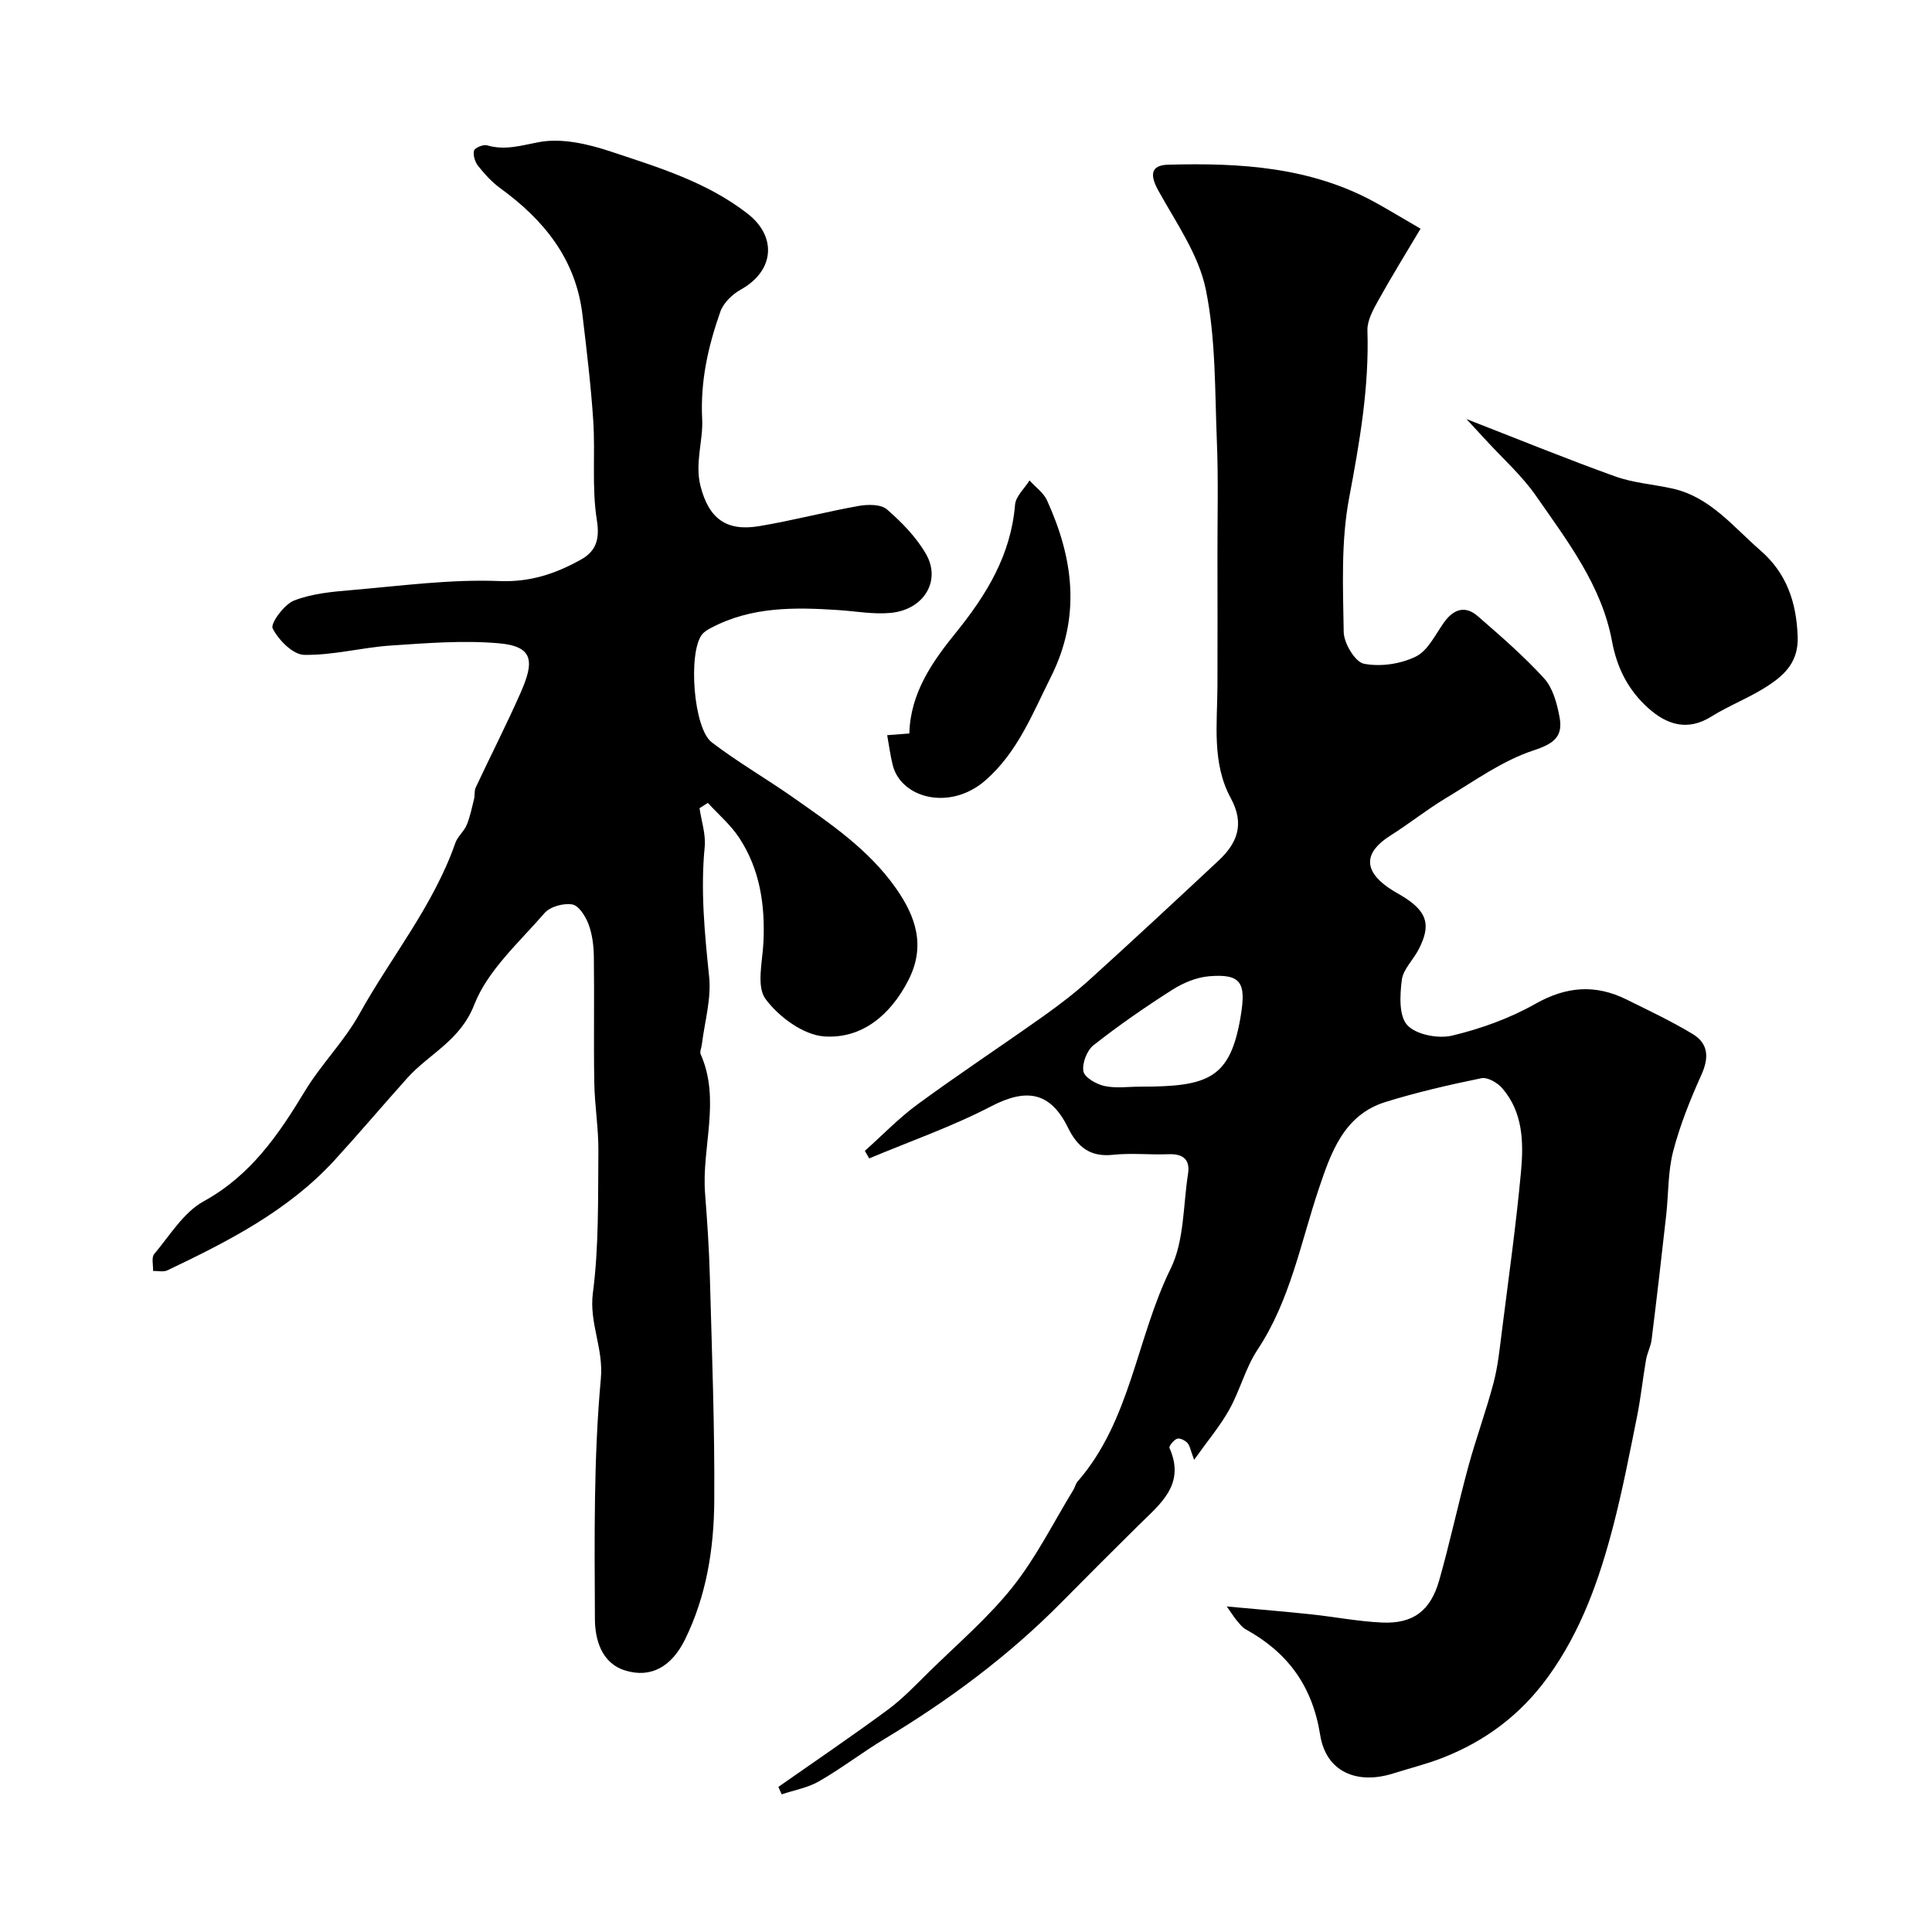 <svg enable-background="new 0 0 400 400" viewBox="0 0 400 400" xmlns="http://www.w3.org/2000/svg"><g fill="#000001"><path d="m253.98 332.6c6.79.63 12.13 1.06 17.47 1.63 4.88.52 9.74 1.47 14.63 1.7 6.45.3 10.09-2.38 11.9-8.77 2.22-7.81 3.91-15.77 6.04-23.6 1.58-5.79 3.67-11.44 5.2-17.25.91-3.45 1.27-7.06 1.72-10.61 1.39-11.04 2.95-22.07 3.97-33.15.55-6.04.43-12.29-3.92-17.28-.98-1.12-3.01-2.29-4.28-2.04-6.67 1.37-13.34 2.9-19.84 4.92-8.62 2.67-11.29 10.43-13.8 17.89-3.8 11.3-5.93 23.17-12.71 33.4-2.49 3.76-3.62 8.39-5.83 12.37-1.88 3.38-4.42 6.38-7.3 10.43-.75-1.97-.87-2.93-1.4-3.51-.49-.53-1.58-1.06-2.14-.85-.69.26-1.72 1.54-1.56 1.91 3.38 7.6-1.95 11.6-6.41 16.01-5.38 5.32-10.73 10.67-16.05 16.05-10.91 11.03-23.26 20.18-36.52 28.17-4.6 2.77-8.89 6.08-13.54 8.76-2.33 1.35-5.16 1.84-7.76 2.72-.23-.51-.47-1.02-.7-1.54 7.57-5.3 15.22-10.49 22.65-15.97 3.09-2.28 5.78-5.13 8.54-7.84 5.87-5.77 12.22-11.18 17.31-17.58 4.89-6.14 8.45-13.35 12.57-20.09.34-.55.46-1.27.88-1.74 11.01-12.65 12.17-29.65 19.27-44.08 2.83-5.74 2.57-13.03 3.6-19.63.47-3.03-1.09-4.18-4.07-4.06-3.83.15-7.7-.29-11.49.12-4.75.51-7.36-1.67-9.3-5.63-3.65-7.43-8.59-8.21-15.9-4.41-8.1 4.21-16.8 7.24-25.25 10.79-.3-.52-.6-1.05-.9-1.57 3.65-3.25 7.06-6.81 10.98-9.68 8.55-6.26 17.4-12.11 26.04-18.24 3.33-2.37 6.6-4.88 9.62-7.62 8.95-8.11 17.79-16.33 26.61-24.57 3.9-3.65 5.4-7.59 2.51-12.91-3.95-7.27-2.79-15.38-2.76-23.26.03-9.04.01-18.07 0-27.11-.01-7.83.2-15.67-.12-23.49-.43-10.53-.2-21.27-2.3-31.5-1.48-7.19-6.15-13.79-9.82-20.43-1.73-3.13-1.69-5.26 2.02-5.36 14.86-.41 29.57.44 43.02 7.88 2.69 1.49 5.33 3.09 9.25 5.37-2.95 4.97-5.96 9.83-8.74 14.83-1.07 1.93-2.32 4.18-2.26 6.24.38 11.77-1.62 23.16-3.79 34.69-1.7 9.01-1.27 18.48-1.12 27.74.04 2.33 2.36 6.21 4.19 6.57 3.41.67 7.6.06 10.75-1.49 2.51-1.23 4.04-4.58 5.85-7.1 1.98-2.75 4.38-3.51 6.97-1.26 4.74 4.13 9.53 8.26 13.74 12.89 1.81 1.99 2.65 5.17 3.18 7.96.76 4.01-1.05 5.52-5.37 6.94-6.49 2.13-12.31 6.38-18.28 9.96-3.9 2.35-7.48 5.23-11.34 7.66-5.42 3.42-5.68 7.11-.51 10.75 1.19.84 2.52 1.49 3.74 2.3 4.41 2.96 5.11 5.63 2.62 10.49-1.11 2.18-3.23 4.14-3.51 6.37-.4 3.13-.63 7.46 1.14 9.36 1.84 1.98 6.4 2.85 9.29 2.16 5.95-1.42 11.92-3.58 17.23-6.58 6.4-3.62 12.41-4.08 18.83-.91 4.63 2.29 9.32 4.5 13.73 7.16 3.25 1.96 3.42 4.88 1.81 8.44-2.31 5.13-4.44 10.42-5.85 15.85-1.1 4.24-.95 8.79-1.44 13.2-.96 8.6-1.95 17.19-3.02 25.78-.18 1.43-.92 2.77-1.16 4.2-.67 3.87-1.07 7.78-1.84 11.63-1.54 7.64-3.01 15.31-4.97 22.84-2.88 11.04-6.63 21.7-13.47 31.15-5.69 7.86-12.97 13.3-21.84 16.77-3.33 1.3-6.82 2.16-10.24 3.24-7.51 2.36-13.89-.34-15.1-7.97-1.62-10.18-6.74-17.1-15.46-21.9-.7-.39-1.22-1.12-1.77-1.75-.41-.47-.74-1.01-2.12-2.96zm-17.86-107.62c14.08.01 18.6-1.68 20.75-14.57 1.15-6.91.14-8.83-6.51-8.29-2.61.21-5.37 1.36-7.62 2.79-5.62 3.57-11.11 7.38-16.34 11.49-1.37 1.08-2.39 3.75-2.09 5.41.23 1.28 2.69 2.67 4.37 3.04 2.38.51 4.95.13 7.44.13z"/><path d="m144.83 167.33c.39 2.67 1.32 5.39 1.07 7.99-.88 9.04-.01 17.93.92 26.9.48 4.6-.95 9.4-1.52 14.11-.08.65-.46 1.41-.24 1.92 4.21 9.51.17 19.27.92 28.88.45 5.76.84 11.53.99 17.3.42 15.46 1.02 30.93.91 46.4-.07 9.81-1.62 19.54-6.02 28.54-2.77 5.66-7.05 8.14-12.41 6.49-4.98-1.53-6.26-6.49-6.28-10.67-.08-16.6-.28-33.27 1.23-49.76.58-6.3-2.46-11.54-1.65-17.74 1.26-9.64 1.04-19.48 1.14-29.25.05-4.76-.77-9.52-.85-14.28-.15-8.68.03-17.37-.09-26.06-.03-2.26-.31-4.63-1.09-6.72-.61-1.64-2.01-3.88-3.37-4.12-1.8-.32-4.59.44-5.75 1.78-5.24 6.06-11.76 11.83-14.55 18.97-2.92 7.49-9.33 10.13-13.87 15.19-5.04 5.62-9.91 11.38-15 16.95-9.62 10.52-22.05 16.84-34.66 22.86-.82.39-1.97.1-2.97.12.05-1.19-.37-2.78.24-3.5 3.23-3.84 6.08-8.63 10.25-10.92 9.74-5.36 15.47-13.76 20.95-22.81 3.37-5.57 8.15-10.32 11.3-16 6.57-11.82 15.33-22.42 19.85-35.39.47-1.34 1.79-2.37 2.34-3.7.71-1.71 1.08-3.57 1.53-5.39.19-.77.02-1.68.34-2.37 3.07-6.55 6.37-13 9.29-19.61 2.75-6.25 2.9-9.61-4.46-10.25-7.4-.65-14.94-.04-22.39.46-6.02.4-12 2.05-17.97 1.93-2.32-.05-5.29-3.07-6.51-5.47-.51-1 2.36-4.95 4.4-5.76 3.7-1.46 7.92-1.84 11.96-2.18 10.18-.87 20.42-2.27 30.57-1.87 6.45.26 11.67-1.54 16.86-4.42 3.1-1.71 3.99-4.13 3.33-8.22-1.07-6.7-.3-13.67-.74-20.49-.48-7.35-1.37-14.68-2.24-22-1.36-11.5-7.96-19.63-17.01-26.2-1.73-1.26-3.23-2.91-4.57-4.59-.66-.82-1.11-2.24-.87-3.19.15-.59 1.92-1.33 2.7-1.1 3.76 1.1 7.06.02 10.76-.67 4.7-.88 10.17.39 14.9 1.97 9.82 3.27 19.81 6.27 28.27 12.84 6.11 4.74 5.61 11.83-1.42 15.74-1.74.97-3.58 2.75-4.21 4.56-2.52 7.18-4.17 14.34-3.76 22.33.22 4.32-1.56 9.04-.35 13.77 1.71 6.7 5.3 9.45 12.16 8.3 6.9-1.15 13.69-2.95 20.58-4.18 1.9-.34 4.62-.37 5.87.72 3.07 2.67 6.07 5.74 8.08 9.24 3.19 5.54-.45 11.51-7.28 12.18-3.56.35-7.23-.34-10.84-.58-9.04-.6-18.01-.74-26.35 3.67-.7.37-1.47.81-1.93 1.42-2.87 3.77-1.77 19.38 2.04 22.29 5.36 4.1 11.25 7.49 16.78 11.37 7.79 5.47 15.68 10.79 21.32 18.79 4.26 6.05 6.2 12.12 2.58 19.15-3.68 7.15-9.58 12.11-17.39 11.58-4.33-.3-9.43-4.06-12.16-7.76-1.92-2.6-.62-7.73-.43-11.72.37-7.73-.72-15.12-5.03-21.66-1.76-2.67-4.29-4.82-6.48-7.21-.59.37-1.15.74-1.72 1.1z"/><path d="m303.61 86.76c10.99 4.28 20.81 8.29 30.78 11.87 3.77 1.36 7.92 1.64 11.88 2.52 7.81 1.75 12.55 7.91 18.18 12.79 5.43 4.71 7.48 10.68 7.74 17.86.18 5.07-2.52 7.76-5.92 10.03-3.77 2.52-8.14 4.14-12 6.55-4.97 3.1-9.27 1.58-13-1.76-4.07-3.64-6.48-8.2-7.53-13.9-2.13-11.49-9.24-20.72-15.73-30.06-2.93-4.22-6.89-7.73-10.39-11.56-1.15-1.25-2.31-2.49-4.01-4.34z"/><path d="m183.68 152.21c2.17-.17 3.48-.27 4.59-.35.2-8.45 4.88-15.01 9.63-20.87 6.44-7.97 11.39-16.11 12.26-26.51.15-1.74 1.95-3.34 2.99-5.01 1.23 1.37 2.91 2.54 3.63 4.14 5.47 12.04 7.07 24.05.78 36.58-3.82 7.62-6.86 15.52-13.51 21.35-7.38 6.47-17.6 3.7-19.24-3.22-.46-1.85-.71-3.75-1.13-6.11z"/></g></svg>
